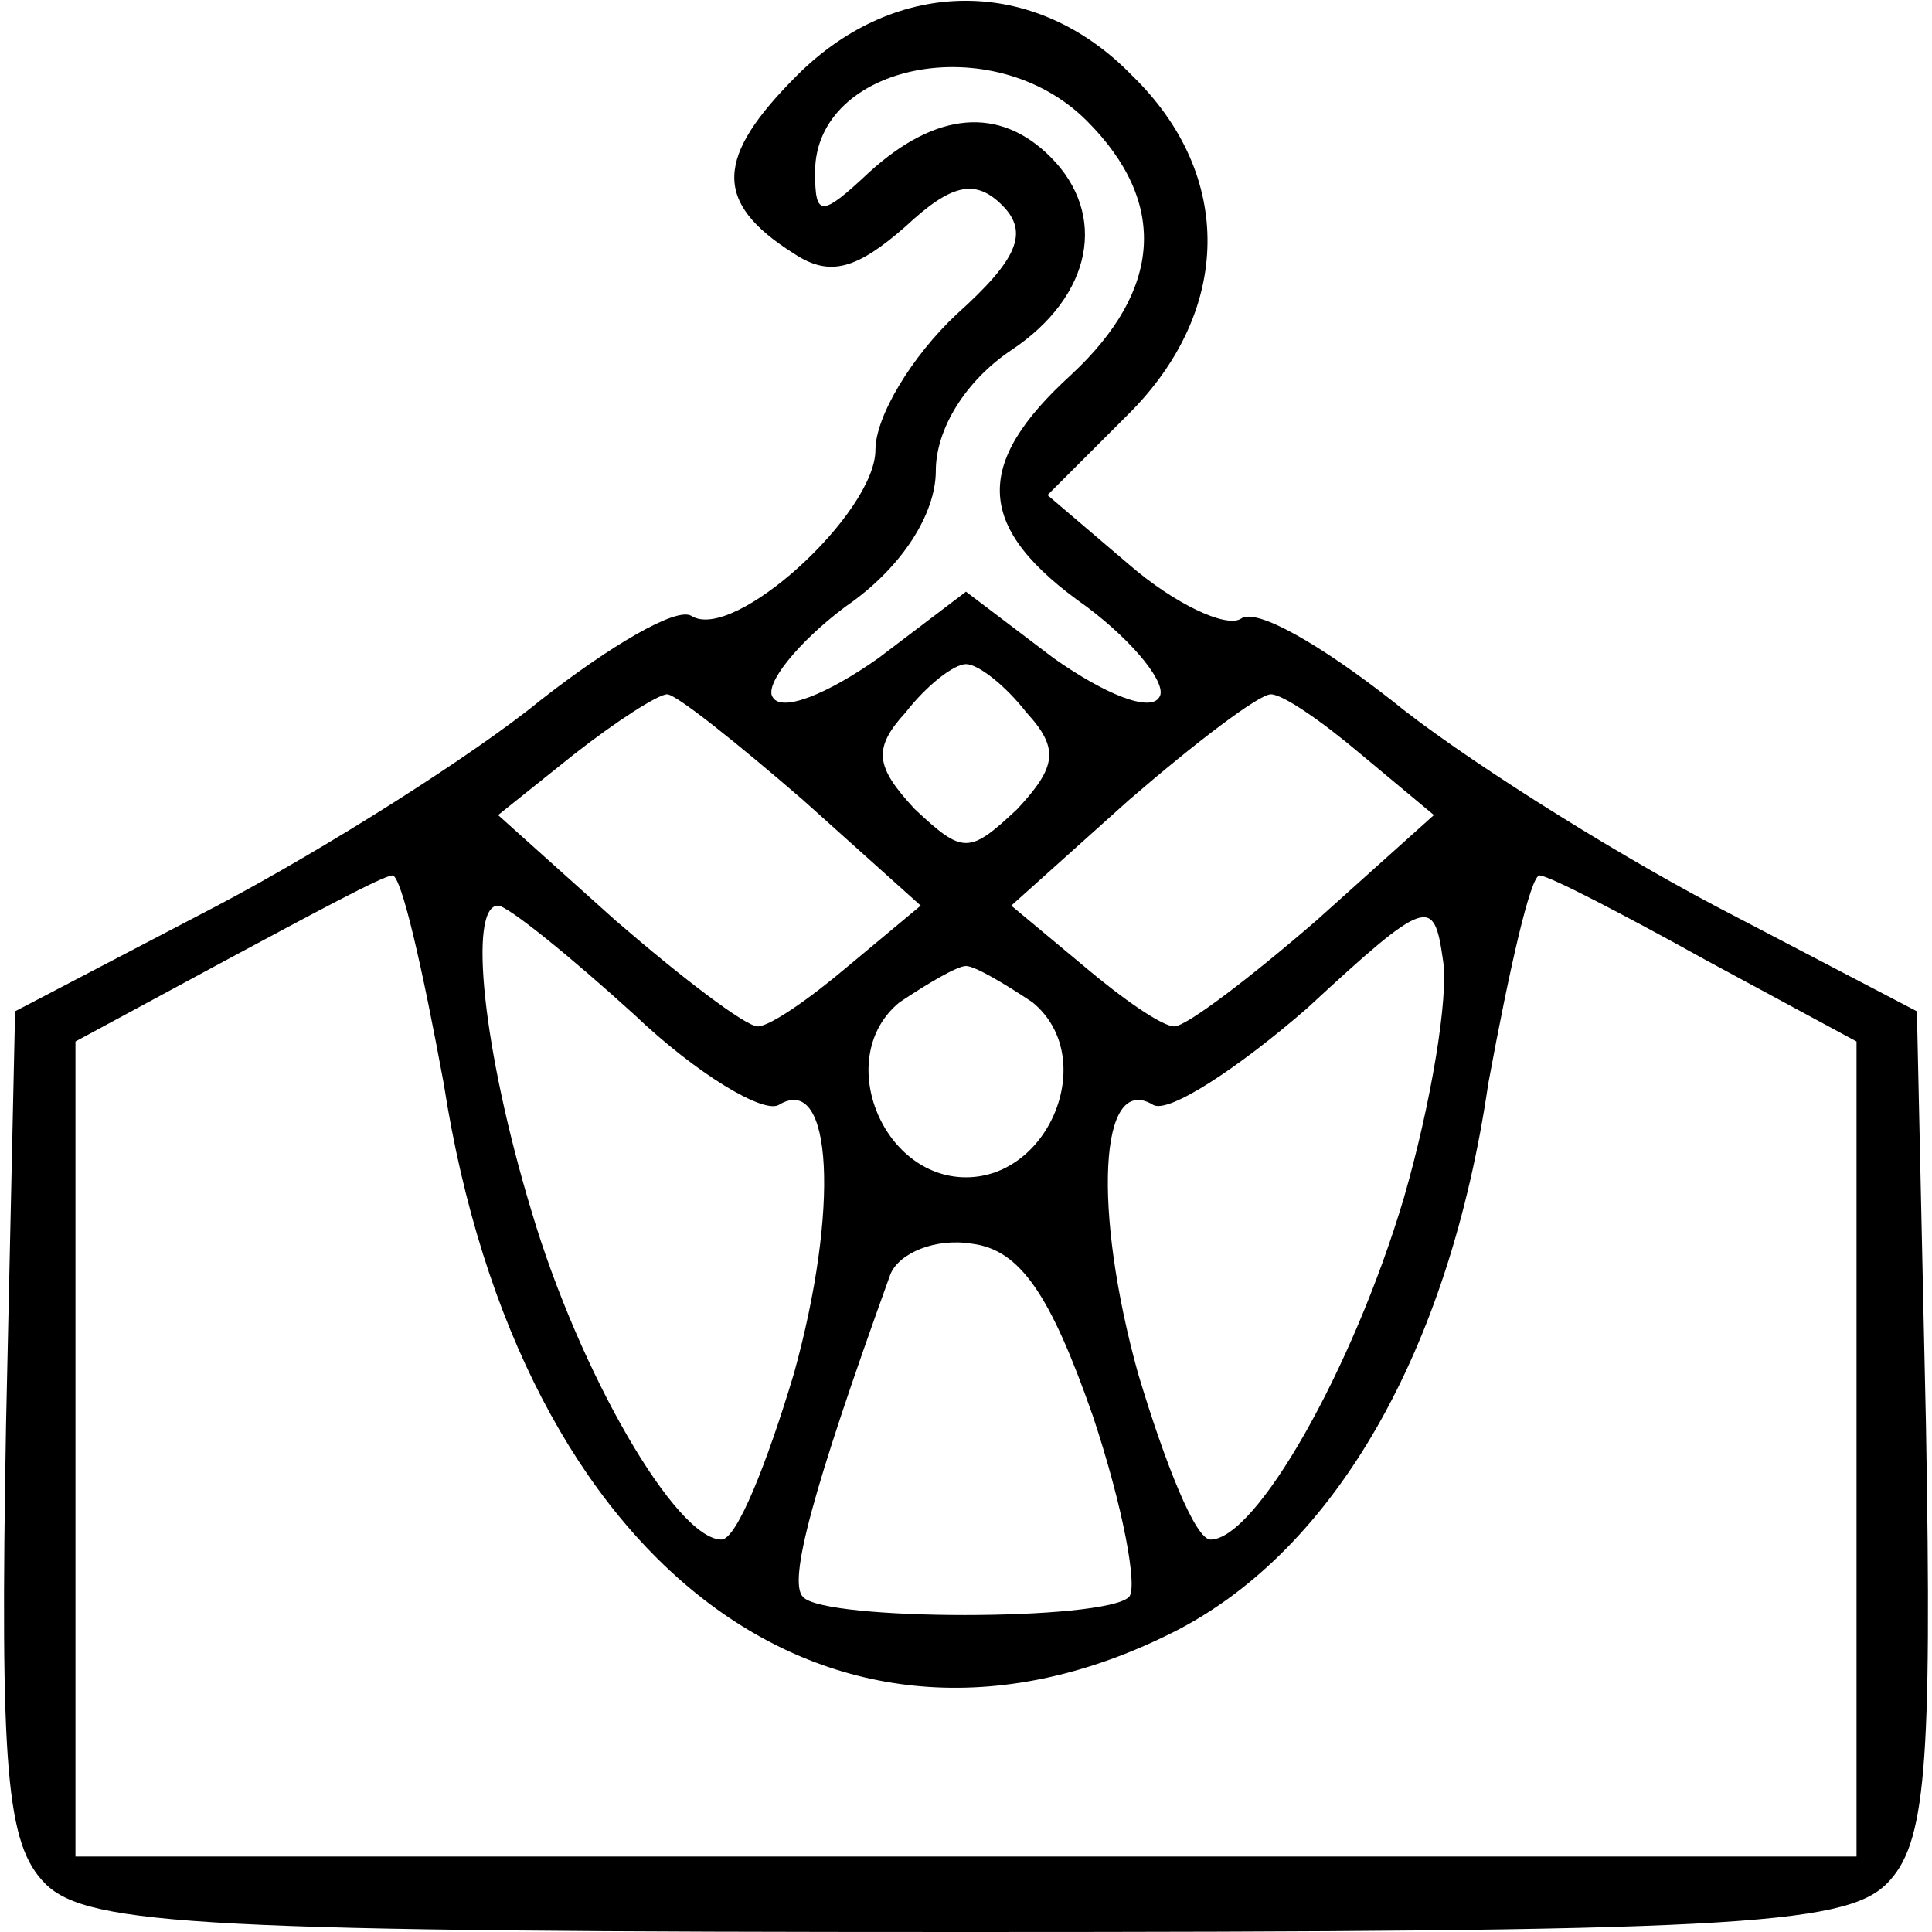 <?xml version="1.0" encoding="UTF-8" standalone="no"?> <svg xmlns="http://www.w3.org/2000/svg" version="1.0" width="64pt" height="64pt" viewBox="0 0 64 64" preserveAspectRatio="xMidYMid meet"><g transform="translate(0,64) scale(0.1,-0.1)" fill="#000000" stroke="none"><path d="M264 615 c-27 -27 -28 -42 -1 -59 12 -8 21 -5 37 9 15 14 23 16 32 7 9 -9 5 -18 -15 -36 -15 -14 -27 -34 -27 -45 0 -21 -47 -64 -61 -55 -5 3 -27 -10 -50 -28 -22 -18 -71 -49 -107 -68 l-67 -35 -3 -137 c-2 -114 0 -139 13 -152 14 -14 54 -16 305 -16 251 0 291 2 305 16 13 13 15 38 13 152 l-3 137 -67 35 c-36 19 -85 50 -107 68 -23 18 -45 31 -50 27 -5 -3 -22 5 -37 18 l-27 23 27 27 c34 34 35 79 1 112 -32 33 -78 33 -111 0z m96 -15 c27 -27 25 -56 -5 -84 -33 -30 -32 -51 5 -77 16 -12 27 -26 24 -30 -3 -5 -18 1 -35 13 l-29 22 -29 -22 c-17 -12 -32 -18 -35 -13 -3 4 8 18 24 30 19 13 30 31 30 45 0 14 10 30 25 40 27 18 32 45 13 64 -17 17 -38 15 -60 -5 -16 -15 -18 -15 -18 0 0 36 59 48 90 17z m-20 -196 c11 -12 10 -18 -3 -32 -16 -15 -18 -15 -34 0 -13 14 -14 20 -3 32 7 9 16 16 20 16 4 0 13 -7 20 -16z m-74 -29 l39 -35 -24 -20 c-13 -11 -26 -20 -30 -20 -4 0 -25 16 -47 35 l-39 35 25 20 c14 11 28 20 31 20 3 0 23 -16 45 -35z m185 15 l24 -20 -39 -35 c-22 -19 -43 -35 -47 -35 -4 0 -17 9 -30 20 l-24 20 39 35 c22 19 43 35 47 35 4 0 17 -9 30 -20z m-304 -109 c25 -161 130 -239 243 -181 52 27 90 92 103 181 7 38 14 69 17 69 3 0 28 -13 55 -28 l50 -27 0 -135 0 -135 -295 0 -295 0 0 135 0 135 50 27 c28 15 52 28 55 28 3 0 10 -31 17 -69z m63 23 c21 -20 43 -33 48 -30 18 11 20 -35 5 -89 -9 -30 -19 -55 -24 -55 -15 0 -47 55 -63 109 -16 53 -21 101 -11 101 3 0 23 -16 45 -36z m255 -61 c-17 -57 -49 -113 -64 -113 -5 0 -15 25 -24 55 -15 54 -13 100 5 89 5 -3 28 12 51 32 40 37 42 37 45 16 2 -12 -4 -48 -13 -79z m-123 65 c22 -18 6 -58 -22 -58 -28 0 -44 40 -22 58 9 6 19 12 22 12 3 0 13 -6 22 -12z m20 -137 c10 -30 15 -57 12 -60 -8 -8 -101 -8 -108 0 -5 5 3 35 29 107 3 7 15 12 27 10 16 -2 26 -17 40 -57z"></path></g></svg> 
